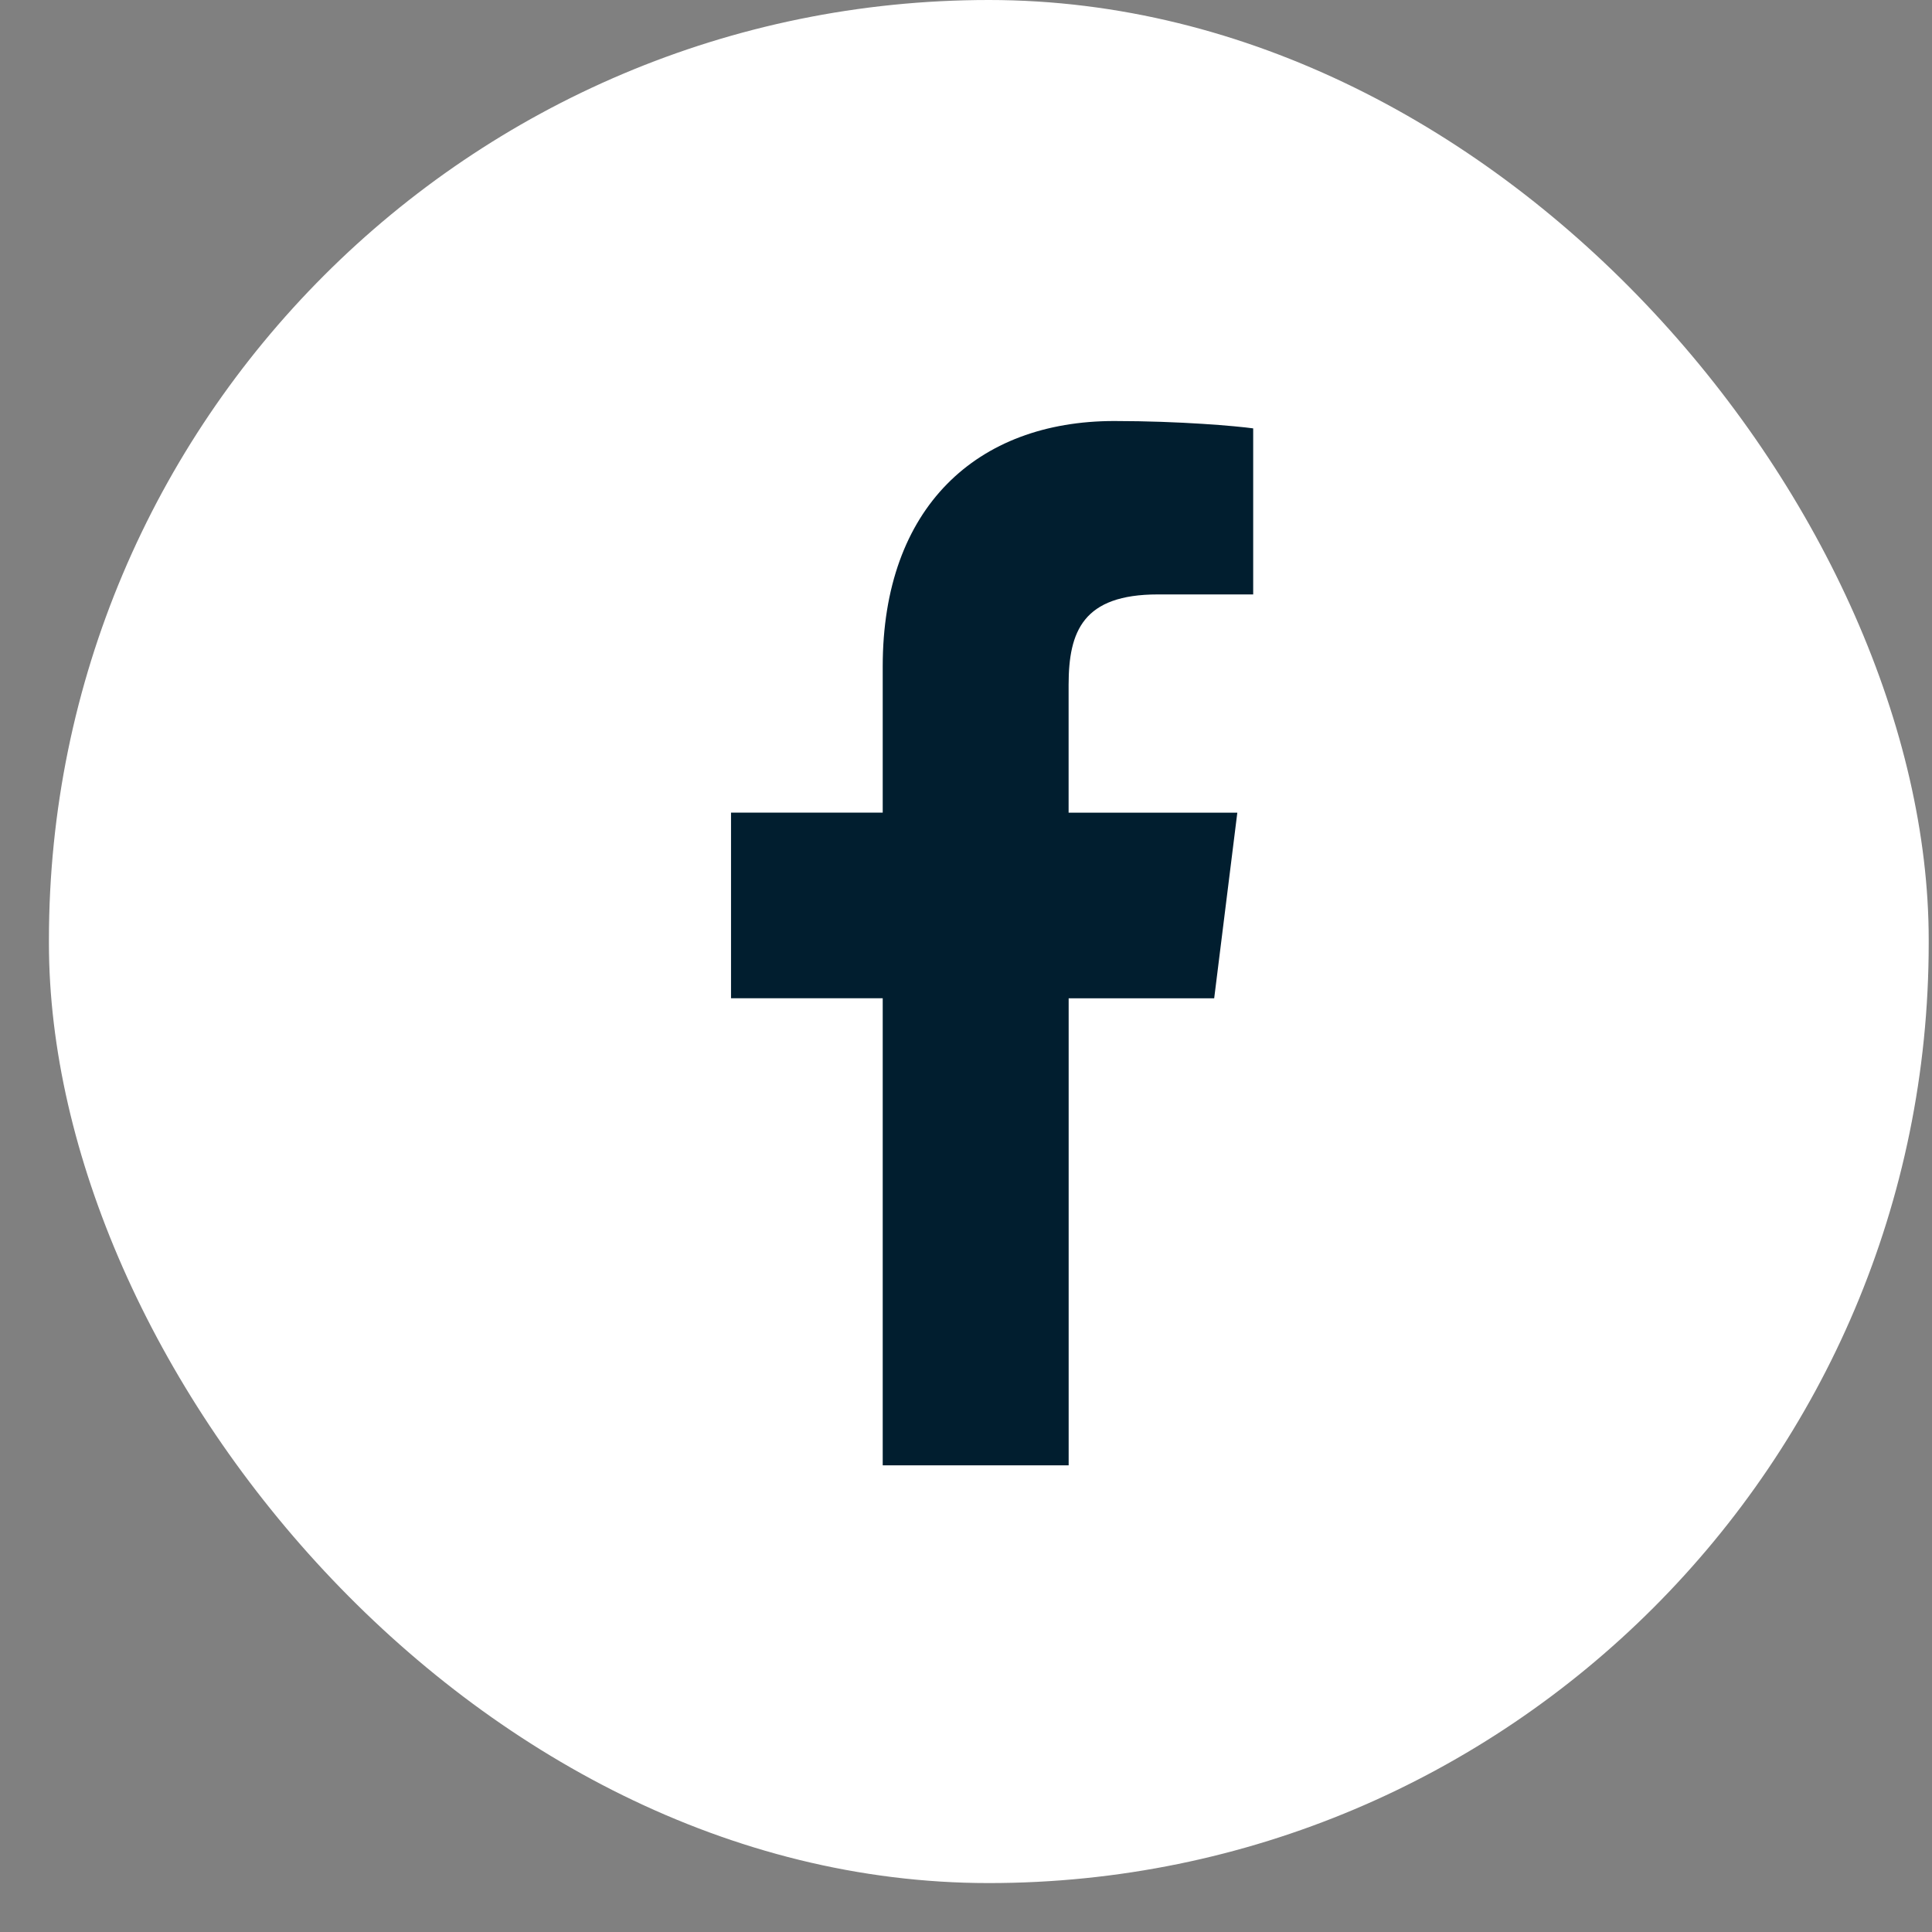 <svg width="37" height="37" viewBox="0 0 37 37" fill="none" xmlns="http://www.w3.org/2000/svg">
<rect x="0" y="0" width="37" height="37" fill="#808080" stroke="none"/>
<rect x="0.937" width="36" height="36.063" rx="18" fill="white"/>
<path d="M22.174 11.384H24V8.204C23.685 8.16 22.602 8.063 21.34 8.063C18.708 8.063 16.905 9.719 16.905 12.762V15.563H14V19.118H16.905V28.063H20.466V19.119H23.253L23.696 15.564H20.465V13.115C20.466 12.087 20.743 11.384 22.174 11.384Z" fill="#011E2F"/>
</svg>
